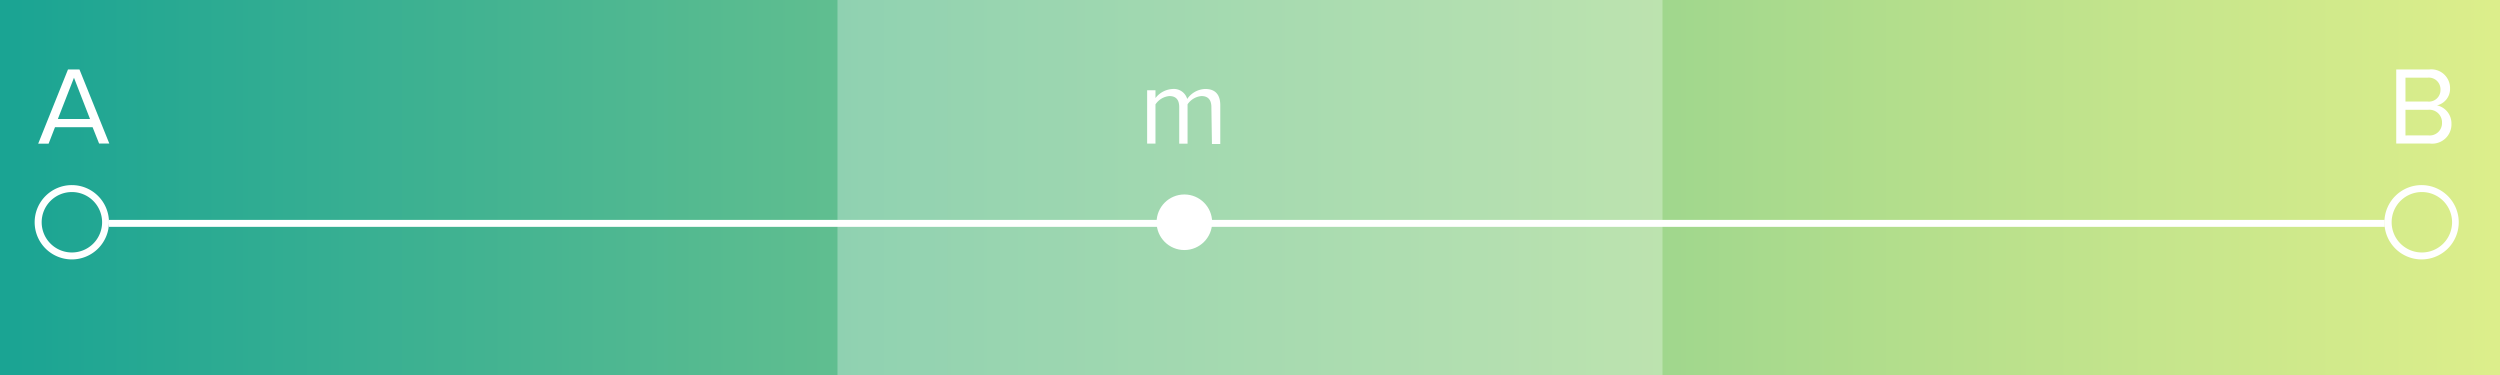 <?xml version="1.0" encoding="UTF-8"?>
<svg xmlns="http://www.w3.org/2000/svg" xmlns:xlink="http://www.w3.org/1999/xlink" viewBox="0 0 359.94 54">
  <rect x="0" y="0" width="359.94" height="54" fill="#333333" stroke="none"/>
  <defs>
    <style>.cls-1{fill:url(#Unbenannter_Verlauf_13);}.cls-2,.cls-3{fill:#fff;}.cls-3{opacity:0.3;}</style>
    <linearGradient id="Unbenannter_Verlauf_13" x1="0.58" y1="27" x2="358.89" y2="27" gradientUnits="userSpaceOnUse">
      <stop offset="0" stop-color="#1aa493"></stop>
      <stop offset="0.32" stop-color="#5dbd90"></stop>
      <stop offset="0.79" stop-color="#b8e08c"></stop>
      <stop offset="1" stop-color="#dcee8b"></stop>
    </linearGradient>
  </defs>
  <g id="Typo_Grafik" data-name="Typo &amp; Grafik">
    <rect class="cls-1" width="359.94" height="54"></rect>
    <circle class="cls-2" cx="170.52" cy="32" r="4"></circle>
    <path class="cls-2" d="M10.35,27.65A4.35,4.35,0,1,1,6,32a4.35,4.35,0,0,1,4.35-4.35m0-1A5.35,5.35,0,1,0,15.69,32a5.35,5.35,0,0,0-5.34-5.35Z"></path>
    <path class="cls-2" d="M348.69,27.65A4.35,4.35,0,1,1,344.34,32a4.35,4.35,0,0,1,4.35-4.35m0-1A5.35,5.35,0,1,0,354,32a5.36,5.36,0,0,0-5.35-5.35Z"></path>
    <rect class="cls-2" x="15.69" y="31.66" width="327.65" height="1"></rect>
    <path class="cls-2" d="M13.33,18.31H7.92L7,20.68H5.5L9.79,10h1.65l4.3,10.67H14.27Zm-5-1.18h4.63l-2.31-5.94Z"></path>
    <path class="cls-2" d="M174.41,15.43c0-1-.43-1.6-1.43-1.6a2.71,2.71,0,0,0-2,1.19v5.66h-1.2V15.43c0-1-.41-1.6-1.42-1.6a2.69,2.69,0,0,0-2,1.2v5.65h-1.2V13h1.2v1.12a3.32,3.32,0,0,1,2.49-1.31,2,2,0,0,1,2.08,1.44,3.26,3.26,0,0,1,2.6-1.44c1.41,0,2.16.78,2.16,2.34v5.58h-1.2Z"></path>
    <path class="cls-2" d="M345,10h4.75a2.7,2.7,0,0,1,3,2.72,2.44,2.44,0,0,1-1.88,2.45,2.65,2.65,0,0,1,2.08,2.62,2.78,2.78,0,0,1-3.08,2.88H345Zm4.53,4.62a1.66,1.66,0,0,0,1.84-1.71,1.68,1.68,0,0,0-1.84-1.73h-3.2v3.44Zm.06,4.87a1.77,1.77,0,0,0,2-1.84,1.81,1.81,0,0,0-2-1.84h-3.26V19.5Z"></path>
    <rect class="cls-3" x="120.58" width="118.78" height="54"></rect>
  </g>
</svg>

